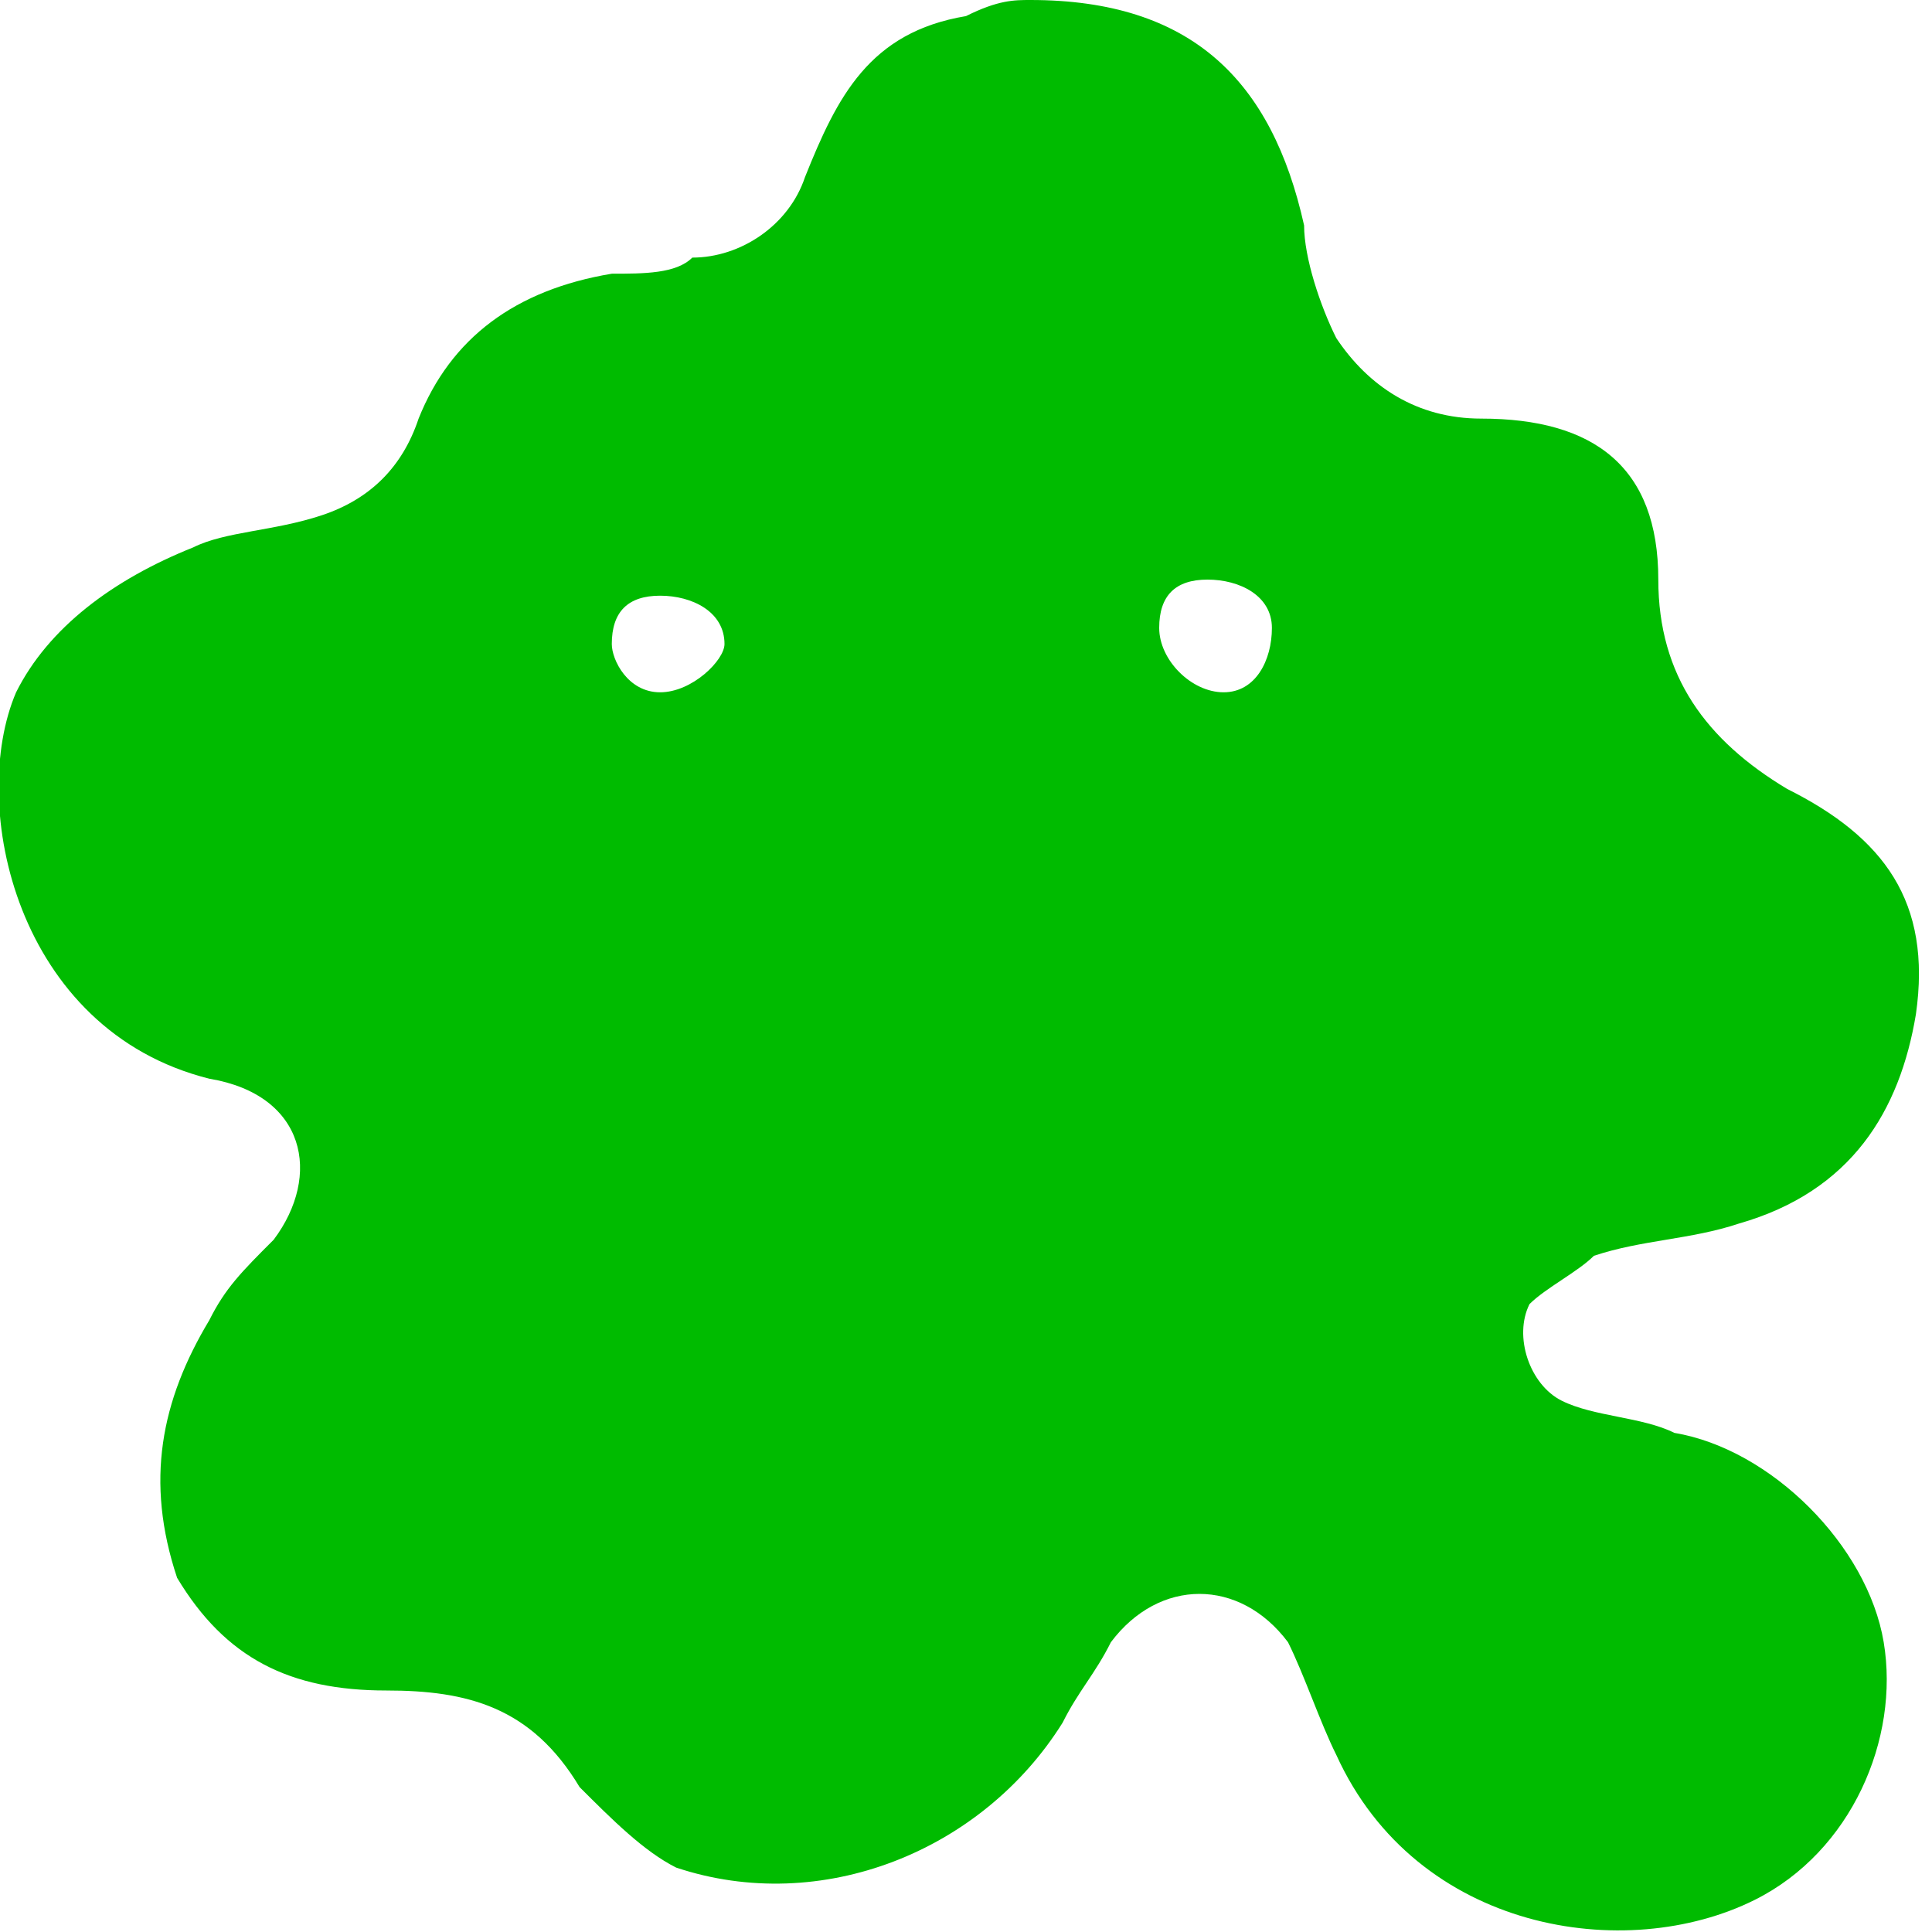 <?xml version="1.0" encoding="utf-8"?>
<!-- Generator: Adobe Illustrator 27.0.0, SVG Export Plug-In . SVG Version: 6.00 Build 0)  -->
<svg version="1.1" id="レイヤー_1" xmlns="http://www.w3.org/2000/svg" xmlns:xlink="http://www.w3.org/1999/xlink" x="0px"
	 y="0px" viewBox="0 0 12 12" style="enable-background:new 0 0 12 12;" xml:space="preserve">
<style type="text/css">
	.st0{fill:#00BB00;}
</style>
<g>
	<g>
		<path class="st0" d="M6.4,0c1,0,1.5,0.5,1.7,1.4c0,0.2,0.1,0.5,0.2,0.7c0.2,0.3,0.5,0.5,0.9,0.5c0.7,0,1.1,0.3,1.1,1
			c0,0.6,0.3,1,0.8,1.3c0.6,0.3,0.9,0.7,0.8,1.4c-0.1,0.6-0.4,1.1-1.1,1.3c-0.3,0.1-0.6,0.1-0.9,0.2C9.8,7.9,9.6,8,9.5,8.1
			c-0.1,0.2,0,0.5,0.2,0.6c0.2,0.1,0.5,0.1,0.7,0.2c0.6,0.1,1.2,0.7,1.3,1.3s-0.2,1.3-0.8,1.6c-0.8,0.4-2.1,0.2-2.6-0.9
			c-0.1-0.2-0.2-0.5-0.3-0.7c-0.3-0.4-0.8-0.4-1.1,0c-0.1,0.2-0.2,0.3-0.3,0.5c-0.5,0.8-1.5,1.2-2.4,0.9c-0.2-0.1-0.4-0.3-0.6-0.5
			c-0.3-0.5-0.7-0.6-1.2-0.6c-0.6,0-1-0.2-1.3-0.7C0.9,9.2,1,8.7,1.3,8.2C1.4,8,1.5,7.9,1.7,7.7c0.3-0.4,0.2-0.9-0.4-1
			C0.1,6.4-0.2,5,0.1,4.3c0.2-0.4,0.6-0.7,1.1-0.9C1.4,3.3,1.7,3.3,2,3.2s0.5-0.3,0.6-0.6c0.2-0.5,0.6-0.8,1.2-0.9
			c0.2,0,0.4,0,0.5-0.1c0.3,0,0.6-0.2,0.7-0.5c0.2-0.5,0.4-0.9,1-1C6.2,0,6.3,0,6.4,0z M7.9,3.9c0-0.2-0.2-0.3-0.4-0.3
			c-0.2,0-0.3,0.1-0.3,0.3c0,0.2,0.2,0.4,0.4,0.4S7.9,4.1,7.9,3.9z M4.1,4.3c0.2,0,0.4-0.2,0.4-0.3c0-0.2-0.2-0.3-0.4-0.3
			C3.9,3.7,3.8,3.8,3.8,4C3.8,4.1,3.9,4.3,4.1,4.3z"/>
	</g>
</g>
</svg>
